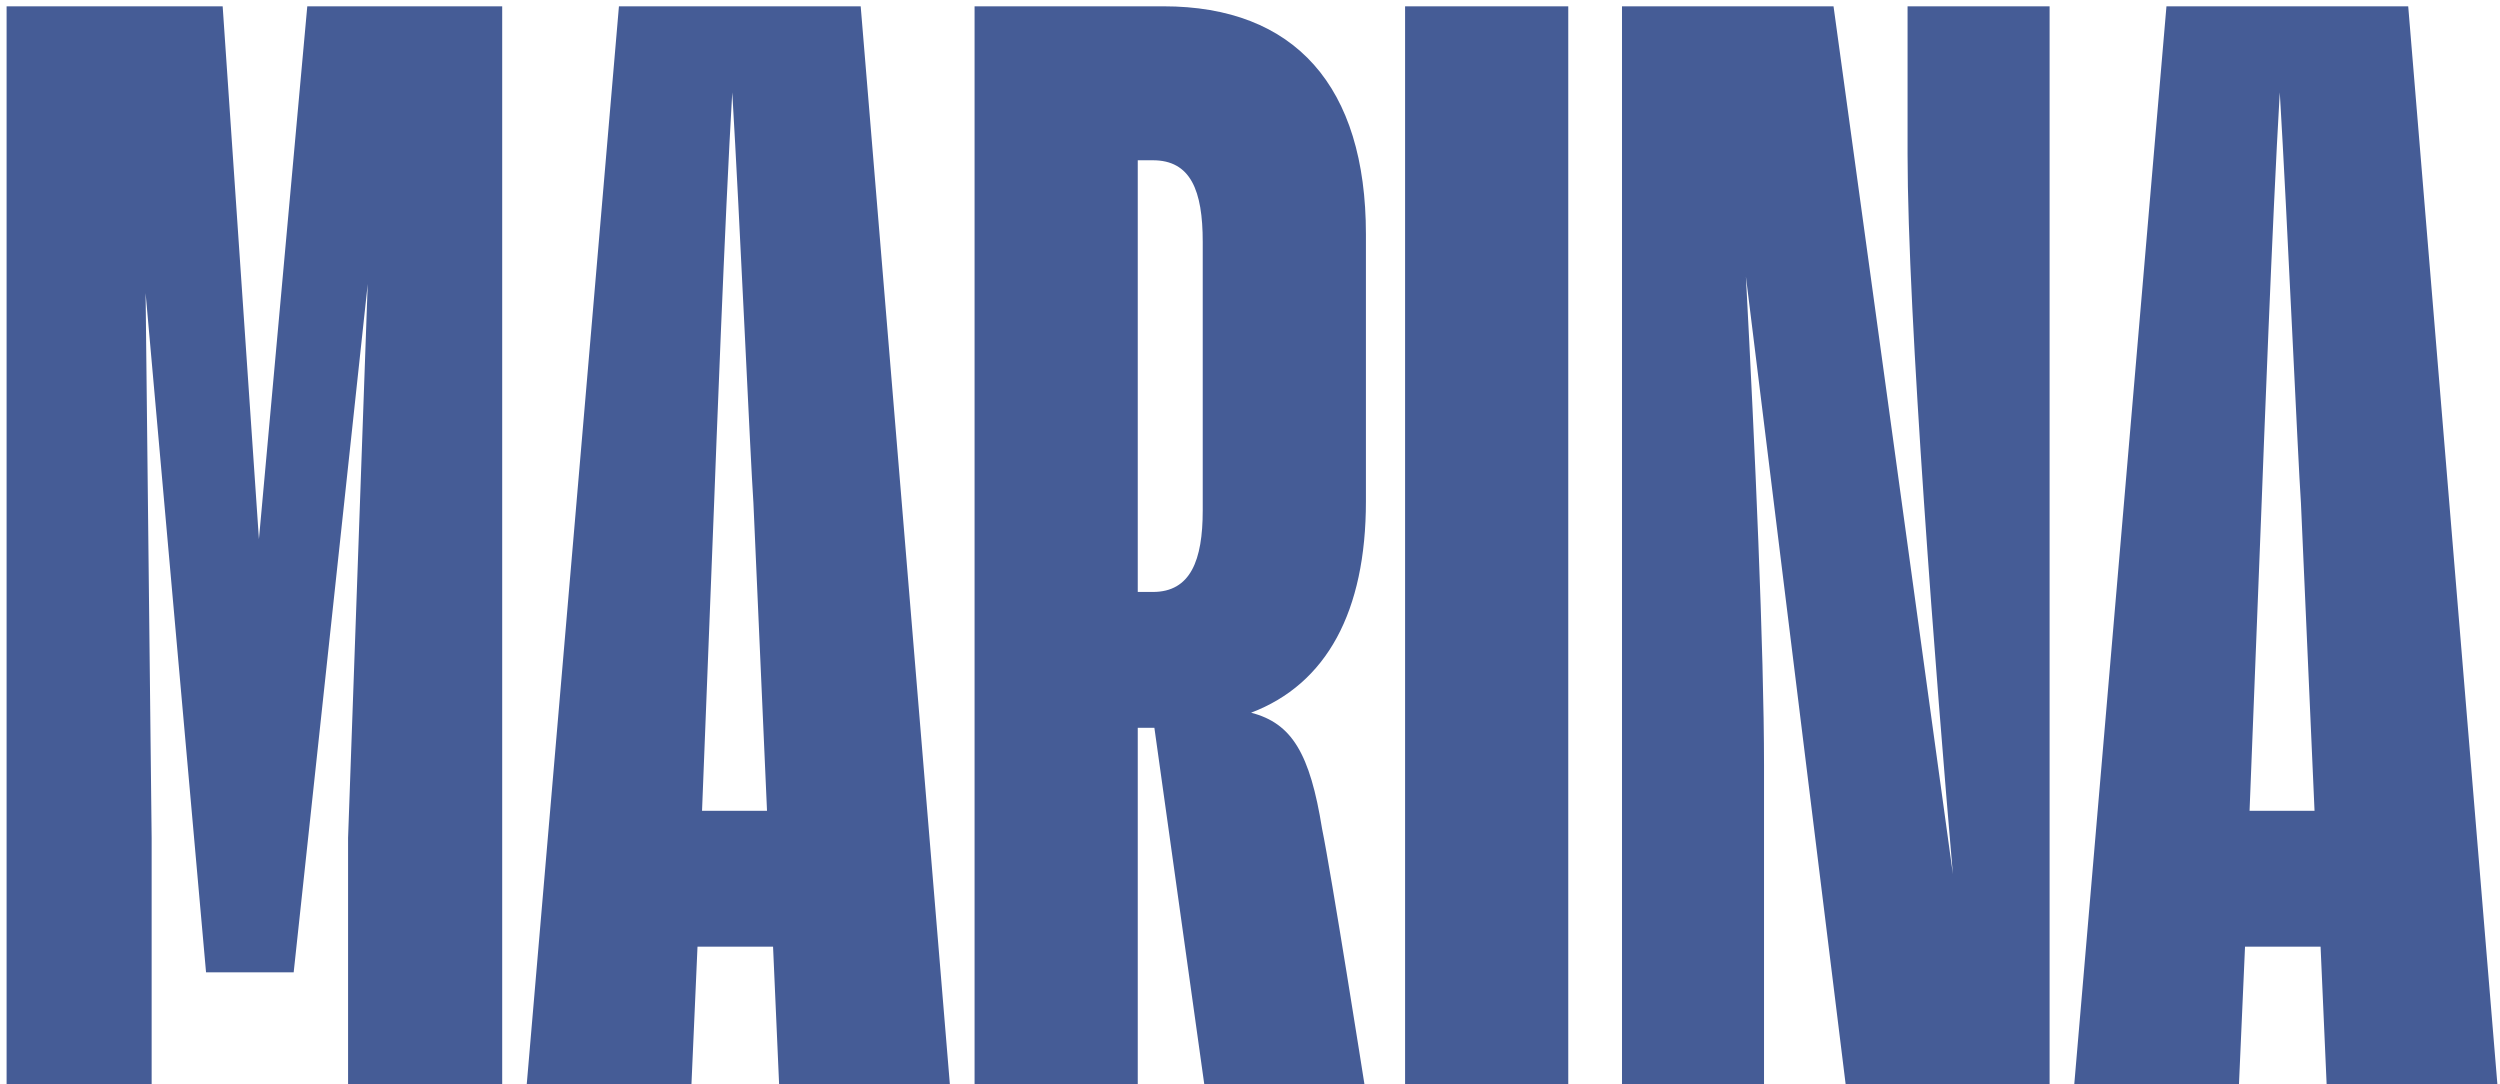 <svg width="369" height="160" viewBox="0 0 369 160" fill="none" xmlns="http://www.w3.org/2000/svg">
<g clip-path="url(#clip0_4043_1134)">
<path d="M22.383 123.686V160H0.973V0.932H32.865L38.218 79.575L45.355 0.932H74.124V160H51.376V123.686L54.275 41.924L43.347 143.514H30.412L21.491 43.261L22.383 123.686ZM105.405 74.228L103.621 119.676H113.211L111.204 74.228C110.758 67.767 109.197 32.344 108.081 13.63C106.966 32.567 105.628 68.435 105.405 74.228ZM114.995 160L114.103 139.727H102.952L102.06 160H77.75L91.355 0.932H127.038L140.197 160H114.995ZM170.164 23.656H167.933V87.372H170.164C175.739 87.372 177.523 82.694 177.523 75.342V35.686C177.523 28.111 175.739 23.656 170.164 23.656ZM177.746 160L170.387 107.423H167.933V160H143.847V0.932H171.725C191.128 0.932 201.61 12.739 201.61 34.572V74.005C201.61 90.268 195.811 100.962 184.66 105.195C190.682 106.754 193.358 111.21 195.142 122.349C196.48 128.81 201.387 160 201.387 160H177.746ZM207.39 0.932H231.476V160H207.39V0.932ZM260.37 112.992V160H239.406V0.932H270.629L288.248 129.033C285.795 100.516 281.557 46.602 281.557 22.765V0.932H302.521V160H272.413L257.694 40.81C259.032 65.985 260.37 96.061 260.37 112.992ZM333.819 74.228L332.035 119.676H341.625L339.618 74.228C339.172 67.767 337.611 32.344 336.496 13.63C335.38 32.567 334.042 68.435 333.819 74.228ZM343.409 160L342.517 139.727H331.366L330.474 160H306.165L319.769 0.932H355.452L368.611 160H343.409Z" fill="#455C96"/>
</g>
<defs>
<clipPath id="clip0_4043_1134">
<rect width="369" height="160" fill="white"/>
</clipPath>
</defs>
</svg>
